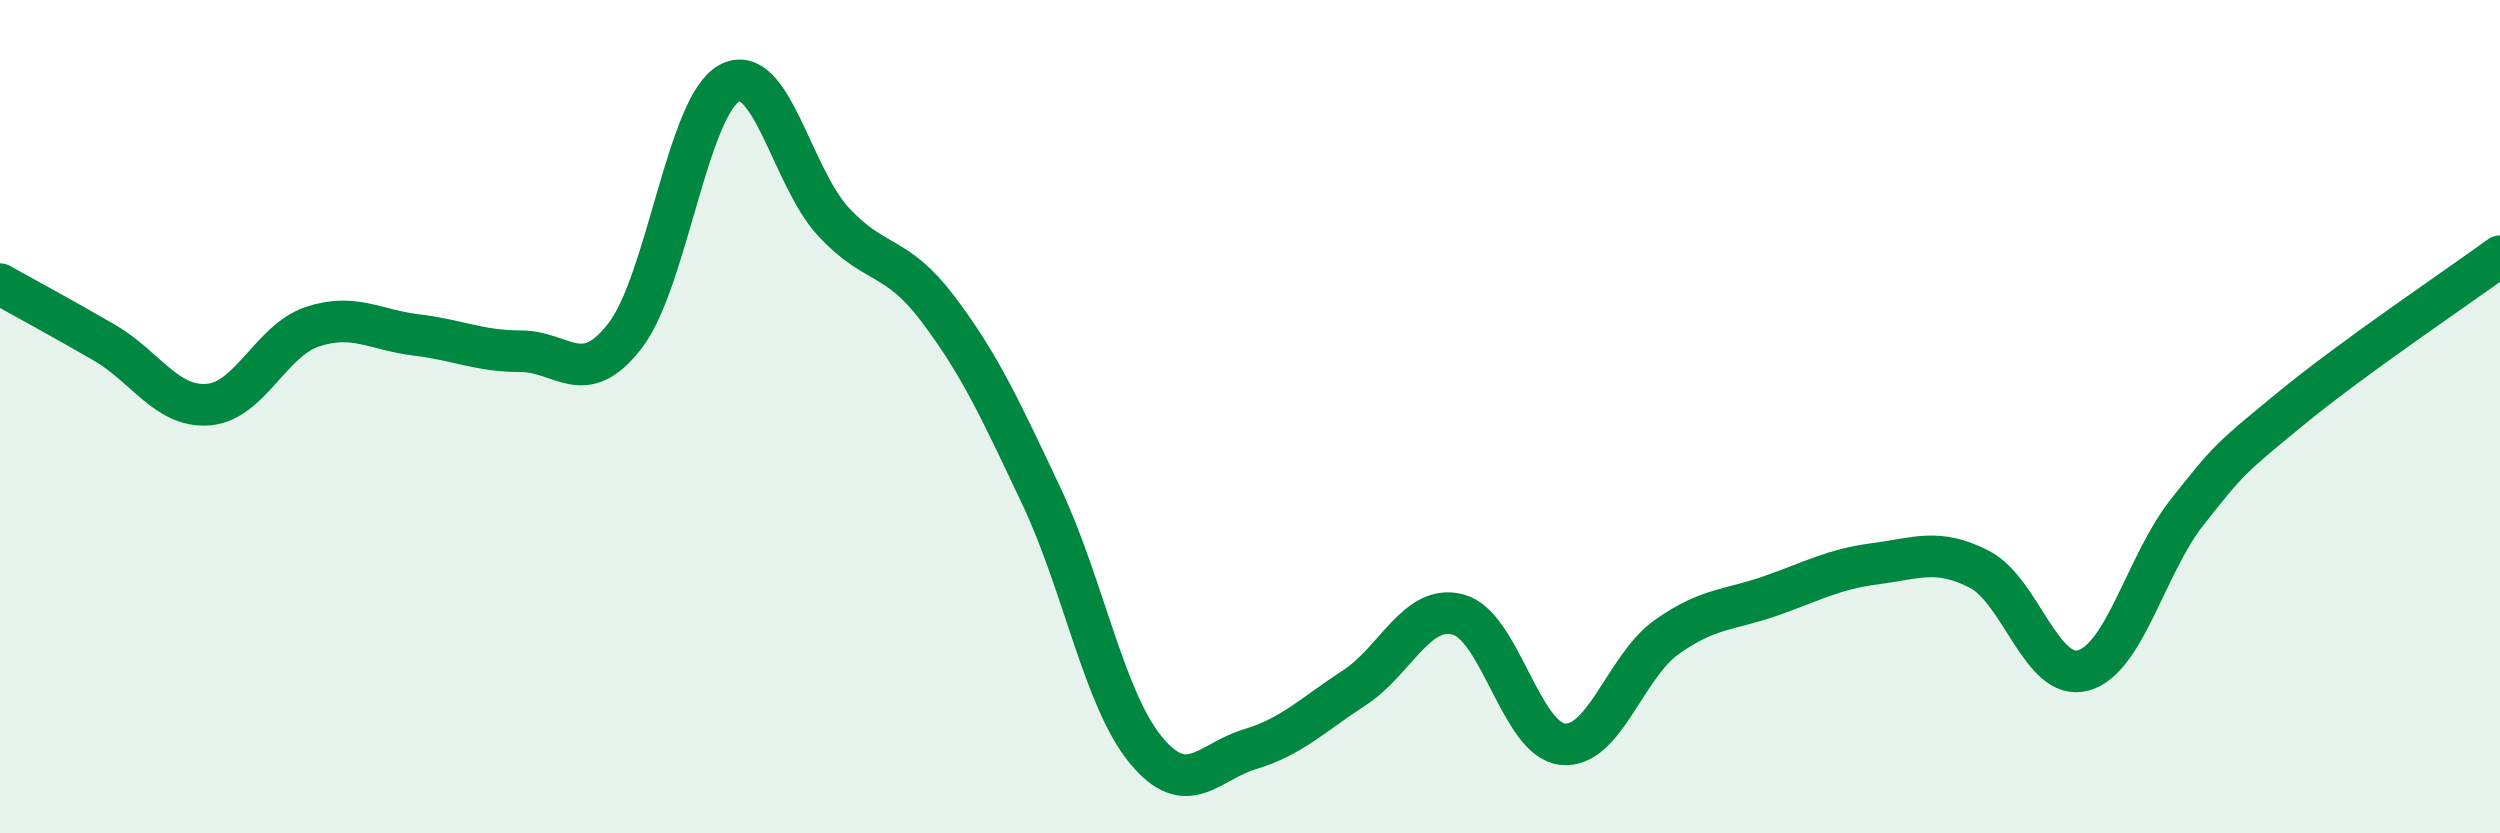 
    <svg width="60" height="20" viewBox="0 0 60 20" xmlns="http://www.w3.org/2000/svg">
      <path
        d="M 0,6.82 C 0.5,7.1 1.5,7.64 2.5,8.22 C 3.5,8.8 4,9.79 5,9.71 C 6,9.63 6.5,8.17 7.5,7.84 C 8.5,7.51 9,7.92 10,8.04 C 11,8.16 11.5,8.43 12.5,8.43 C 13.5,8.43 14,9.35 15,8.06 C 16,6.77 16.5,2.55 17.5,2 C 18.5,1.45 19,4.24 20,5.32 C 21,6.4 21.5,6.08 22.5,7.4 C 23.5,8.72 24,9.8 25,11.92 C 26,14.04 26.5,16.79 27.5,18 C 28.5,19.21 29,18.28 30,17.98 C 31,17.68 31.5,17.16 32.5,16.51 C 33.5,15.86 34,14.48 35,14.75 C 36,15.02 36.5,17.75 37.5,17.86 C 38.5,17.97 39,16 40,15.29 C 41,14.58 41.5,14.65 42.5,14.3 C 43.5,13.95 44,13.66 45,13.53 C 46,13.4 46.5,13.15 47.5,13.66 C 48.5,14.17 49,16.37 50,16.09 C 51,15.81 51.5,13.54 52.5,12.28 C 53.5,11.02 53.5,11.02 55,9.79 C 56.5,8.56 59,6.88 60,6.15L60 20L0 20Z"
        fill="#008740"
        opacity="0.1"
        stroke-linecap="round"
        stroke-linejoin="round"
      />
      <path
        d="M 0,6.82 C 0.5,7.1 1.5,7.64 2.5,8.22 C 3.5,8.8 4,9.79 5,9.71 C 6,9.63 6.5,8.17 7.5,7.84 C 8.5,7.51 9,7.92 10,8.04 C 11,8.16 11.5,8.43 12.5,8.43 C 13.5,8.43 14,9.35 15,8.06 C 16,6.77 16.5,2.55 17.5,2 C 18.5,1.45 19,4.24 20,5.32 C 21,6.4 21.5,6.08 22.5,7.4 C 23.5,8.72 24,9.8 25,11.92 C 26,14.04 26.5,16.79 27.5,18 C 28.5,19.21 29,18.28 30,17.98 C 31,17.68 31.5,17.16 32.5,16.51 C 33.5,15.86 34,14.48 35,14.75 C 36,15.02 36.5,17.75 37.5,17.86 C 38.5,17.97 39,16 40,15.29 C 41,14.58 41.5,14.65 42.5,14.3 C 43.5,13.95 44,13.66 45,13.53 C 46,13.4 46.5,13.15 47.5,13.66 C 48.5,14.17 49,16.37 50,16.09 C 51,15.81 51.5,13.54 52.5,12.28 C 53.5,11.02 53.5,11.02 55,9.79 C 56.5,8.56 59,6.88 60,6.15"
        stroke="#008740"
        stroke-width="1"
        fill="none"
        stroke-linecap="round"
        stroke-linejoin="round"
      />
    </svg>
  